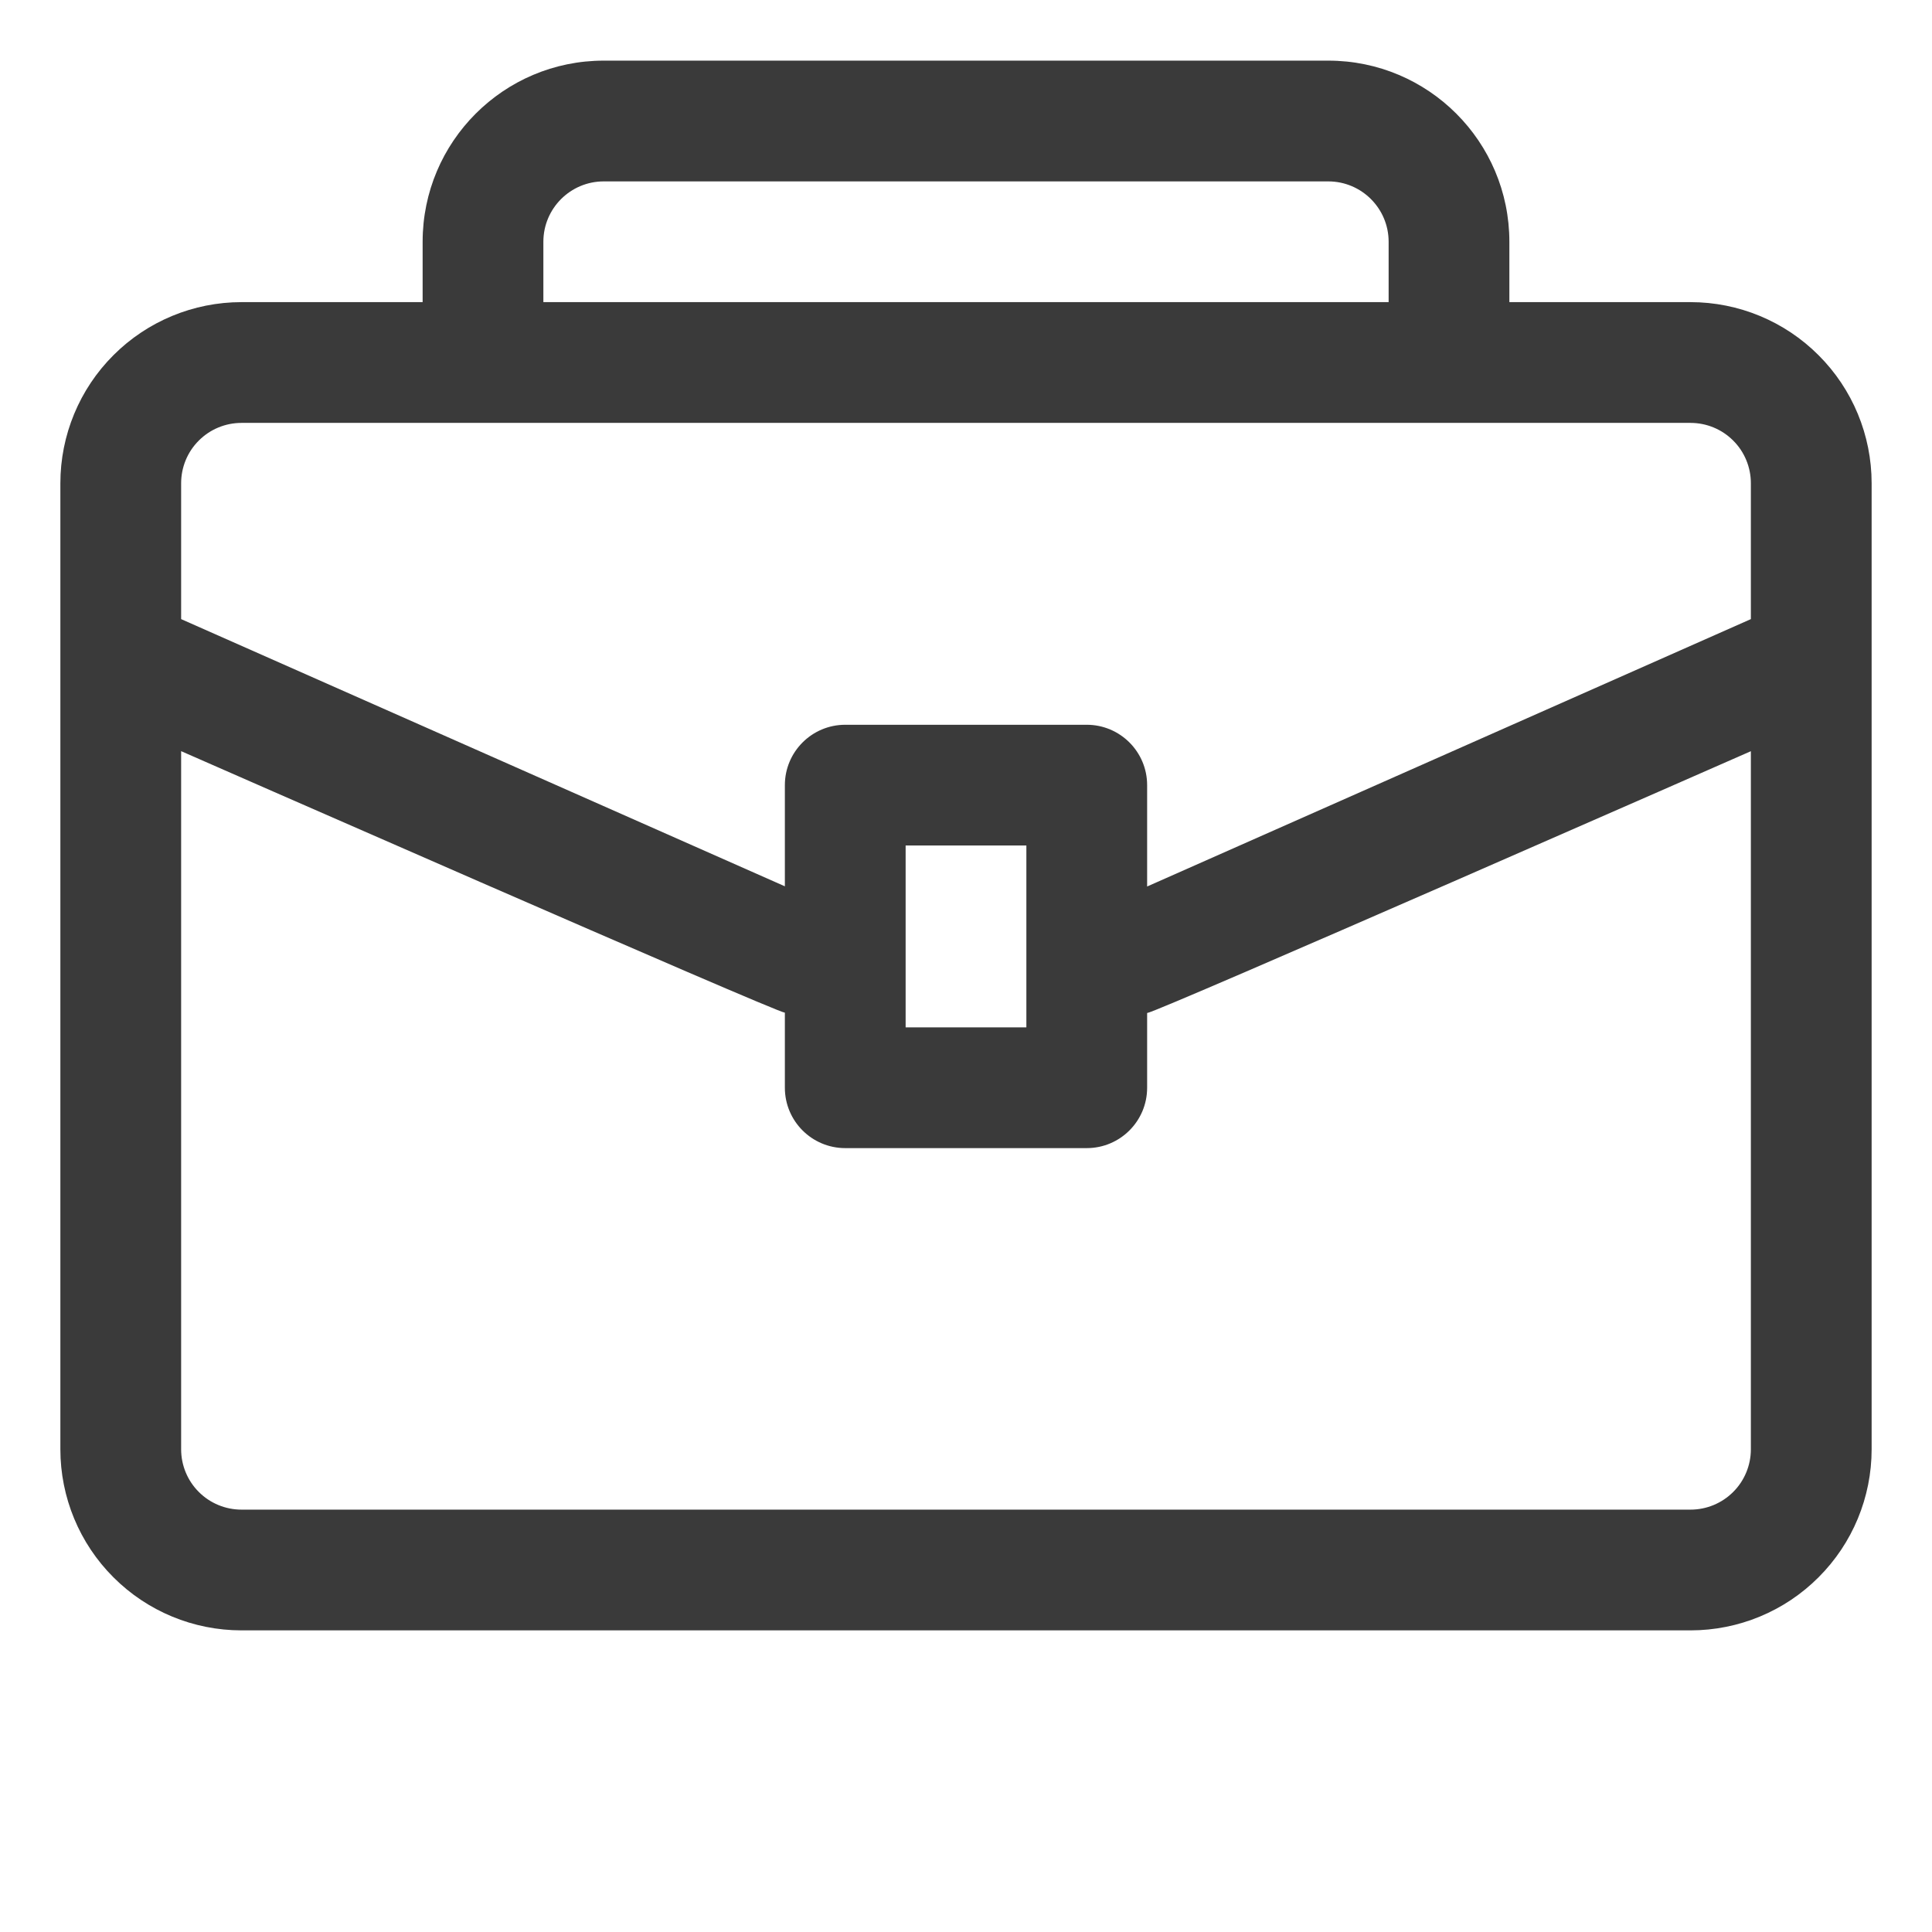 <svg width="73" height="73" viewBox="0 0 73 73" fill="none" xmlns="http://www.w3.org/2000/svg">
<path fill-rule="evenodd" clip-rule="evenodd" d="M15.969 11.416H9.125C7.309 11.416 5.569 12.137 4.286 13.421C3.002 14.703 2.281 16.444 2.281 18.26V54.76C2.281 56.576 3.002 58.316 4.286 59.598C5.569 60.883 7.309 61.603 9.125 61.603C20.883 61.603 52.117 61.603 63.875 61.603C65.691 61.603 67.431 60.883 68.713 59.598C69.998 58.316 70.719 56.576 70.719 54.76V18.26C70.719 16.444 69.998 14.703 68.713 13.421C67.431 12.137 65.691 11.416 63.875 11.416H57.031V9.135C57.031 5.355 53.968 2.291 50.188 2.291H22.812C19.032 2.291 15.969 5.355 15.969 9.135V11.416ZM6.844 28.382V54.76C6.844 55.364 7.083 55.946 7.512 56.373C7.939 56.801 8.52 57.041 9.125 57.041H63.875C64.48 57.041 65.061 56.801 65.488 56.373C65.917 55.946 66.156 55.364 66.156 54.76V28.384C66.156 28.384 43.67 38.269 43.355 38.273H43.344V41.1C43.344 42.361 42.322 43.381 41.062 43.381H31.938C30.678 43.381 29.656 42.361 29.656 41.1V38.264C29.346 38.264 6.844 28.382 6.844 28.382ZM38.781 31.947V38.818H34.219V31.947H38.781ZM66.156 23.393V18.26C66.156 17.655 65.917 17.073 65.488 16.647C65.061 16.218 64.48 15.979 63.875 15.979H9.125C8.52 15.979 7.939 16.218 7.512 16.647C7.083 17.073 6.844 17.655 6.844 18.26V23.393L29.656 33.489V29.666C29.656 28.407 30.678 27.385 31.938 27.385H41.062C42.322 27.385 43.344 28.407 43.344 29.666V33.496L66.156 23.393ZM52.469 11.416V9.135C52.469 7.876 51.447 6.854 50.188 6.854H22.812C21.553 6.854 20.531 7.876 20.531 9.135V11.416H52.469Z" fill="#3A3A3A"/>
</svg>
